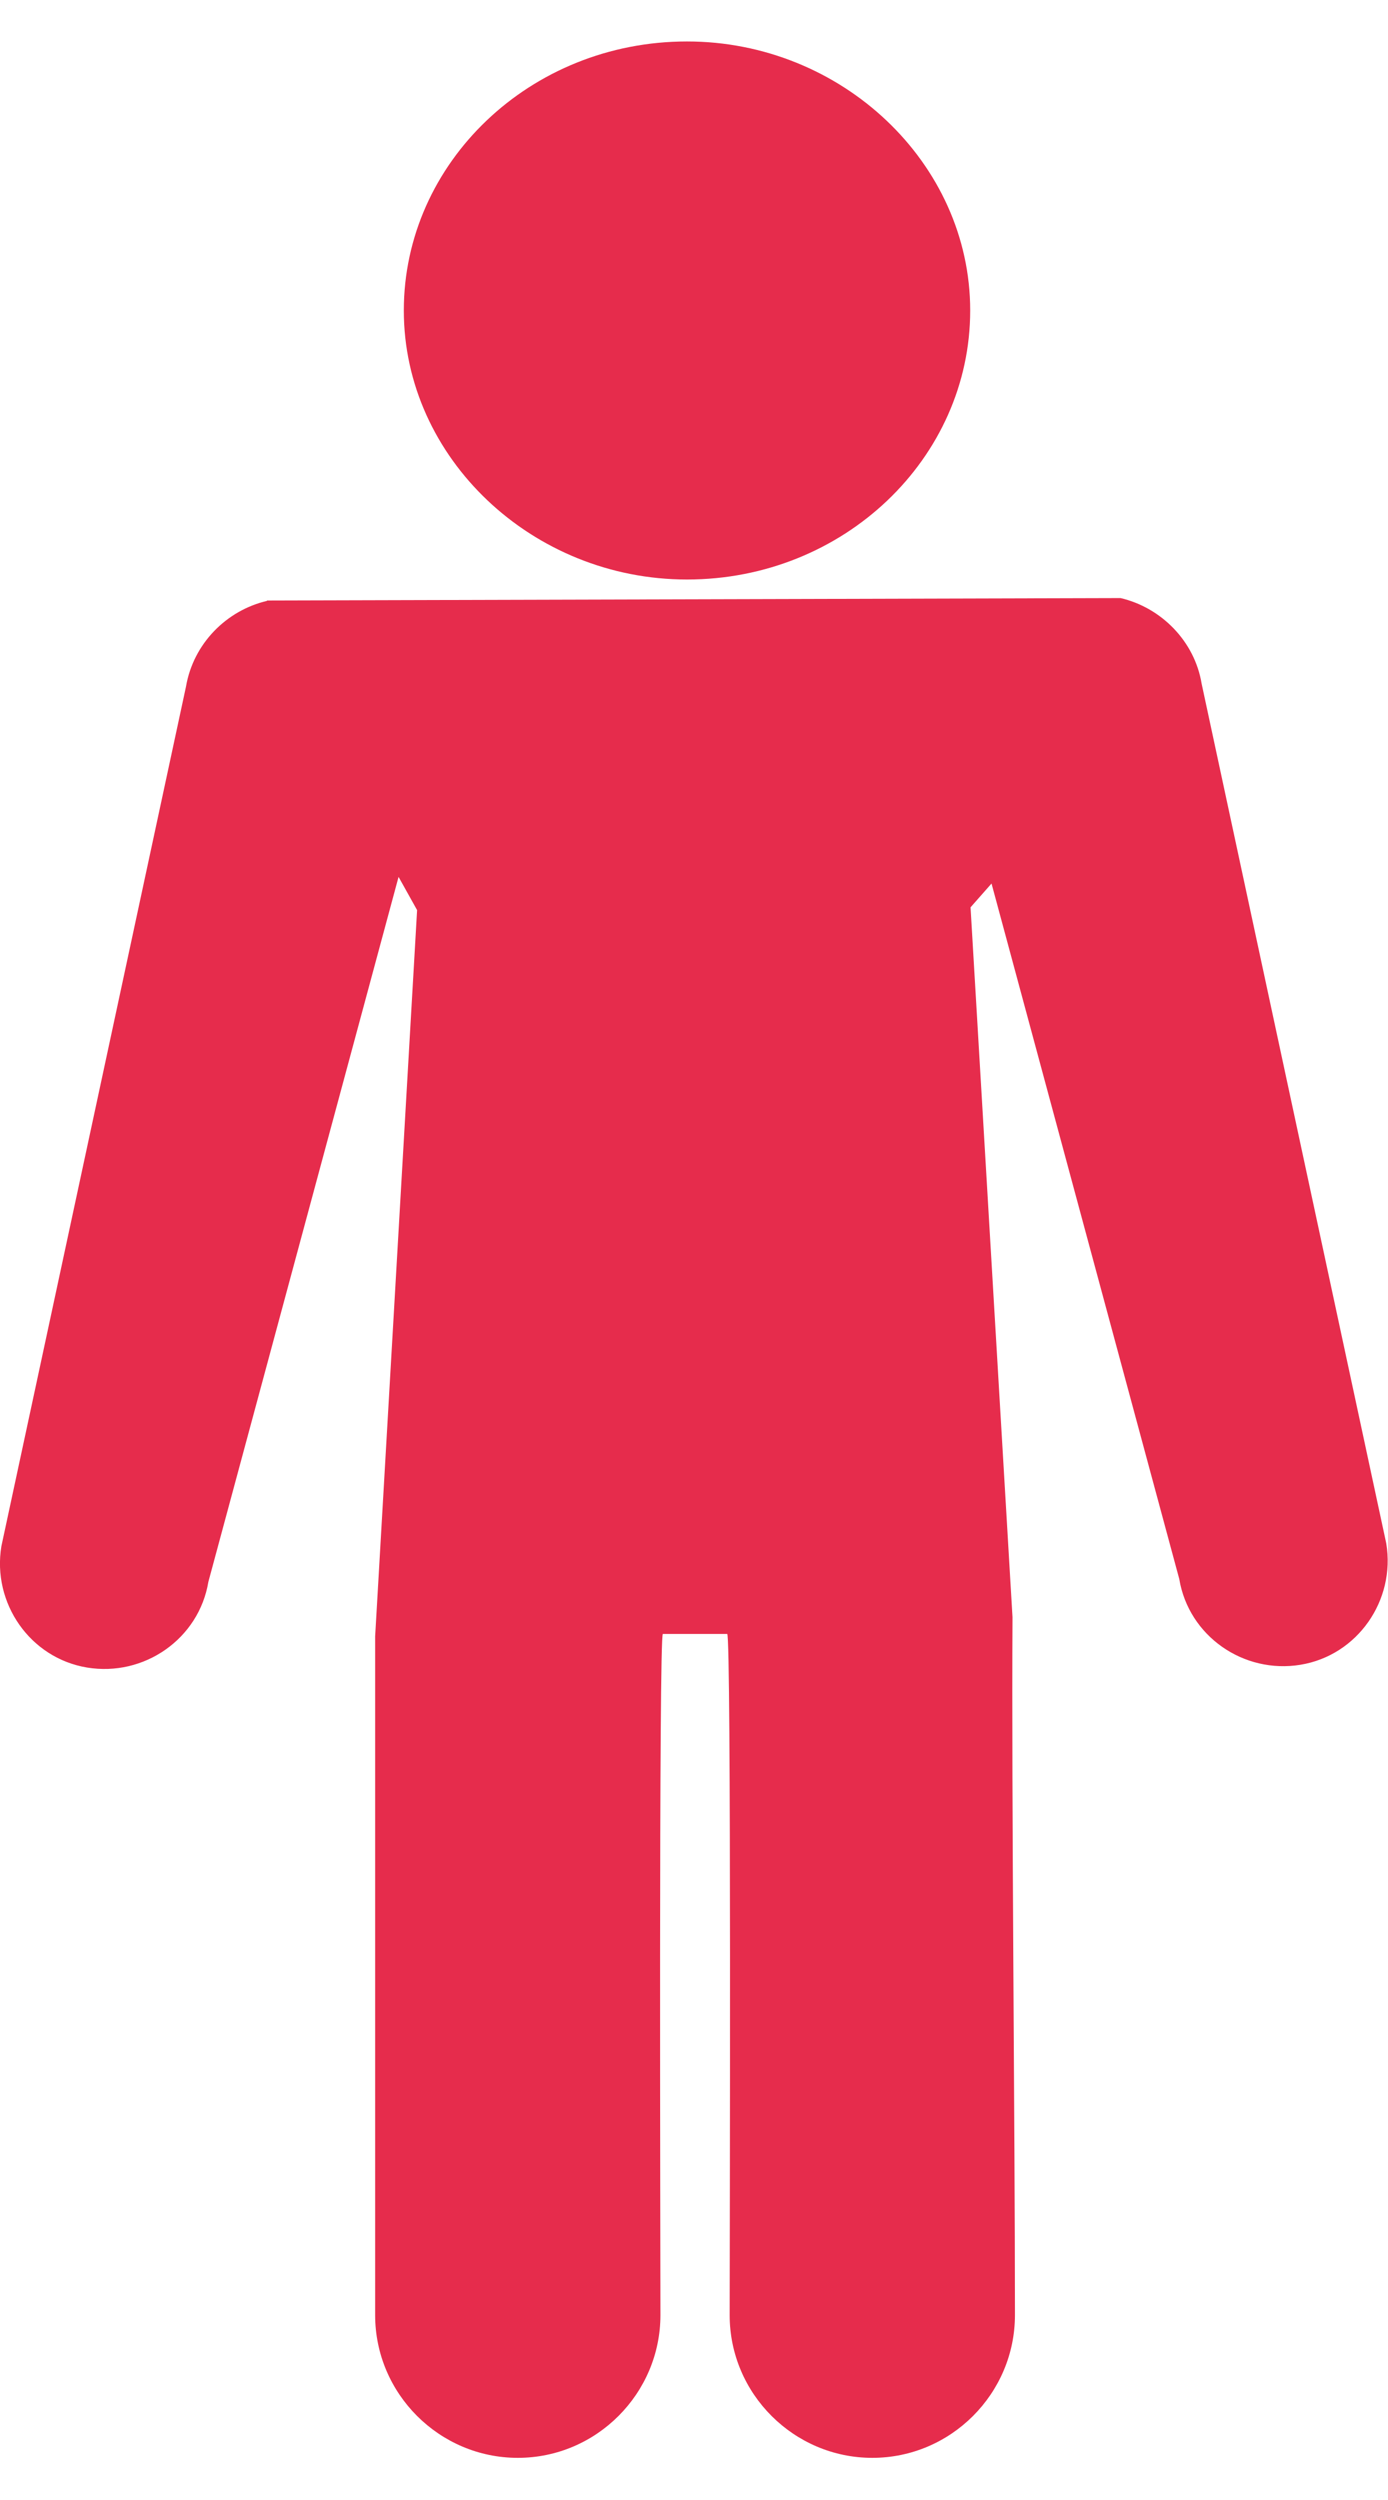 <svg xmlns="http://www.w3.org/2000/svg" width="15px" height="27px" viewBox="0 0 3.97 6.909">
 <g>
  <path fill="#E62C4C" d="M1.965 1.538c0.449,0 0.81,-0.347 0.81,-0.769 0,-0.422 -0.368,-0.769 -0.81,-0.769 -0.449,0 -0.81,0.347 -0.81,0.769 0,0.422 0.368,0.769 0.81,0.769zm-1.201 0.061c-0.116,0.027 -0.211,0.122 -0.232,0.245l-0.528 2.457c-0.027,0.163 0.082,0.32 0.245,0.347l0 0c0.163,0.027 0.32,-0.082 0.347,-0.245l0.544 -2.015 0.053 0.095 -0.12 2.076c0,0.647 0,1.293 0,1.94 0,0.225 0.184,0.408 0.408,0.408l0 0c0.225,0 0.408,-0.184 0.408,-0.408 0,-0.149 -0.005,-1.947 0.007,-1.947l0.184 0c0.012,0 0.007,1.798 0.007,1.947 0,0.225 0.184,0.408 0.408,0.408l0 0c0.225,0 0.408,-0.184 0.408,-0.408 0,-0.554 -0.01,-1.47 -0.007,-1.995l-0.12 -2.029 0.06 -0.068 0.537 1.988c0.027,0.163 0.184,0.272 0.347,0.245l0 0c0.163,-0.027 0.272,-0.184 0.245,-0.347l-0.528 -2.457c-0.02,-0.122 -0.116,-0.218 -0.232,-0.245l-2.442 0.007z"/>
 </g>
</svg>
